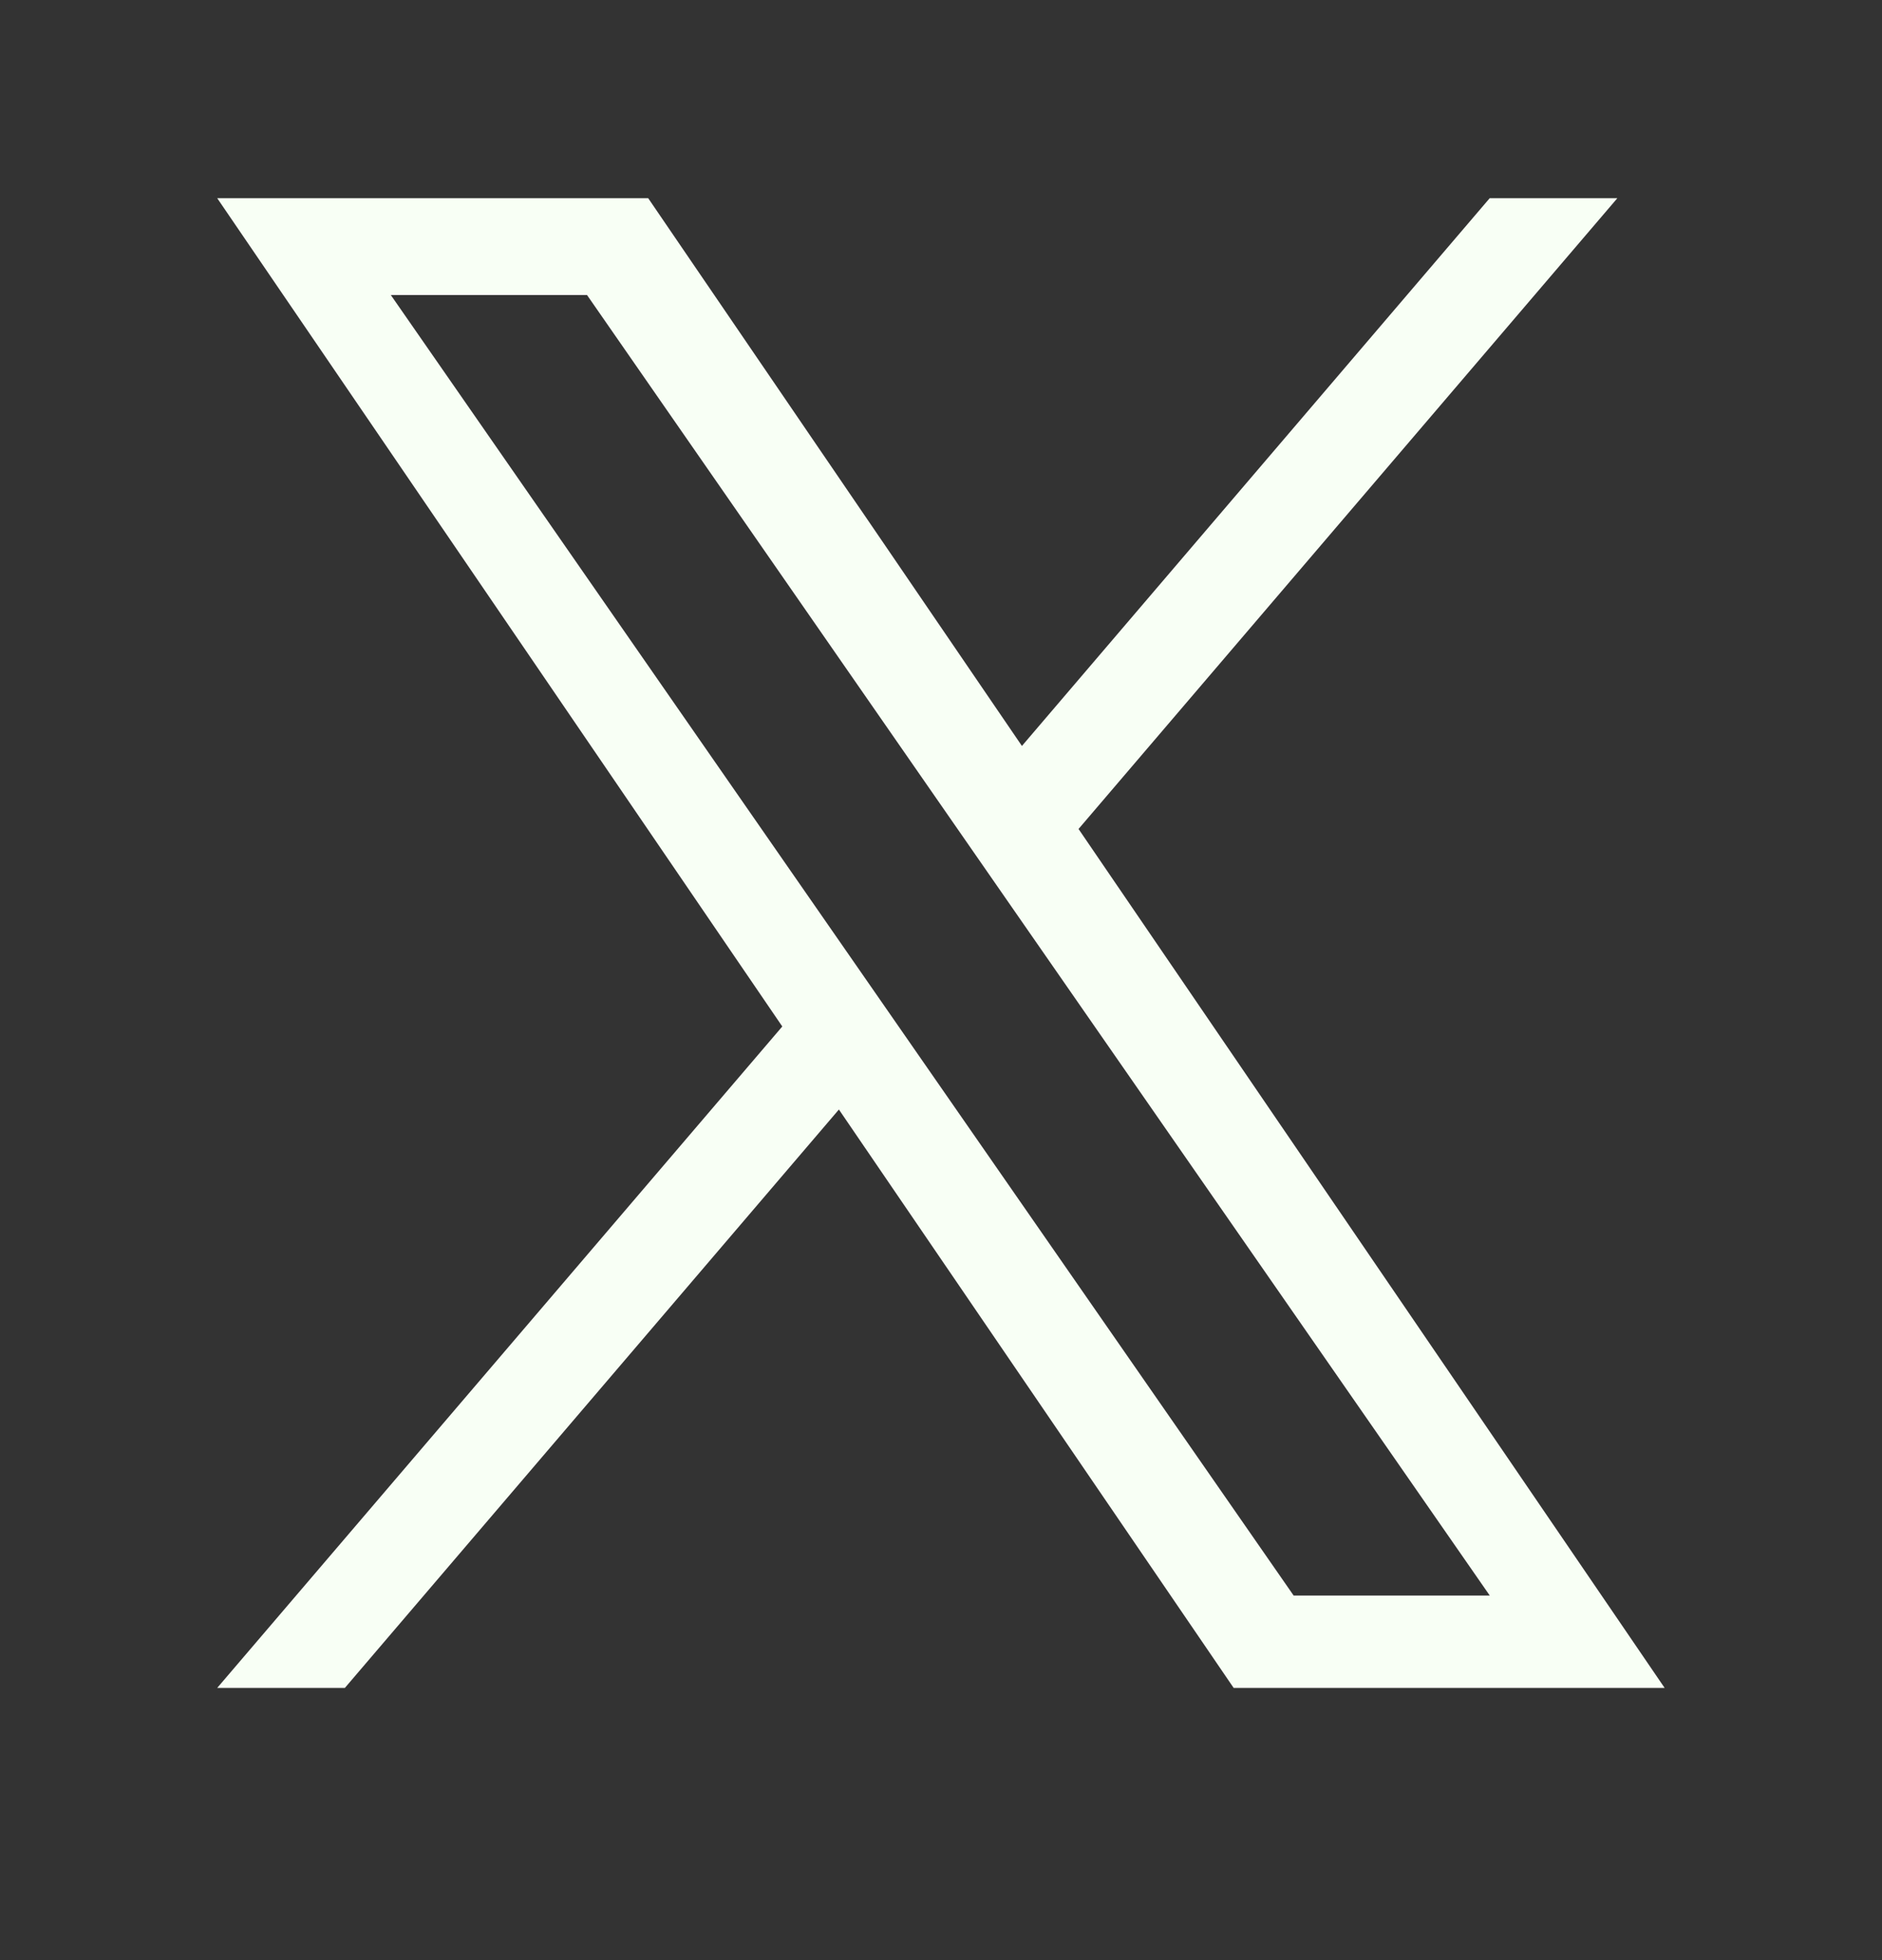 <svg width="24" height="25" viewBox="0 0 24 25" fill="none" xmlns="http://www.w3.org/2000/svg">
<rect x="0" y="0" width="24" height="25" fill="#333333" stroke="none"/>
<path d="M13.754 10.573L20.625 2.528H18.997L13.032 9.514L8.266 2.528H2.77L9.976 13.092L2.77 21.528H4.398L10.698 14.151L15.732 21.528H21.228L13.754 10.573ZM11.524 13.185L10.794 12.133L4.984 3.763H7.486L12.173 10.518L12.903 11.57L18.998 20.35H16.497L11.524 13.185Z" fill="#F8FFF5"/>
</svg>
